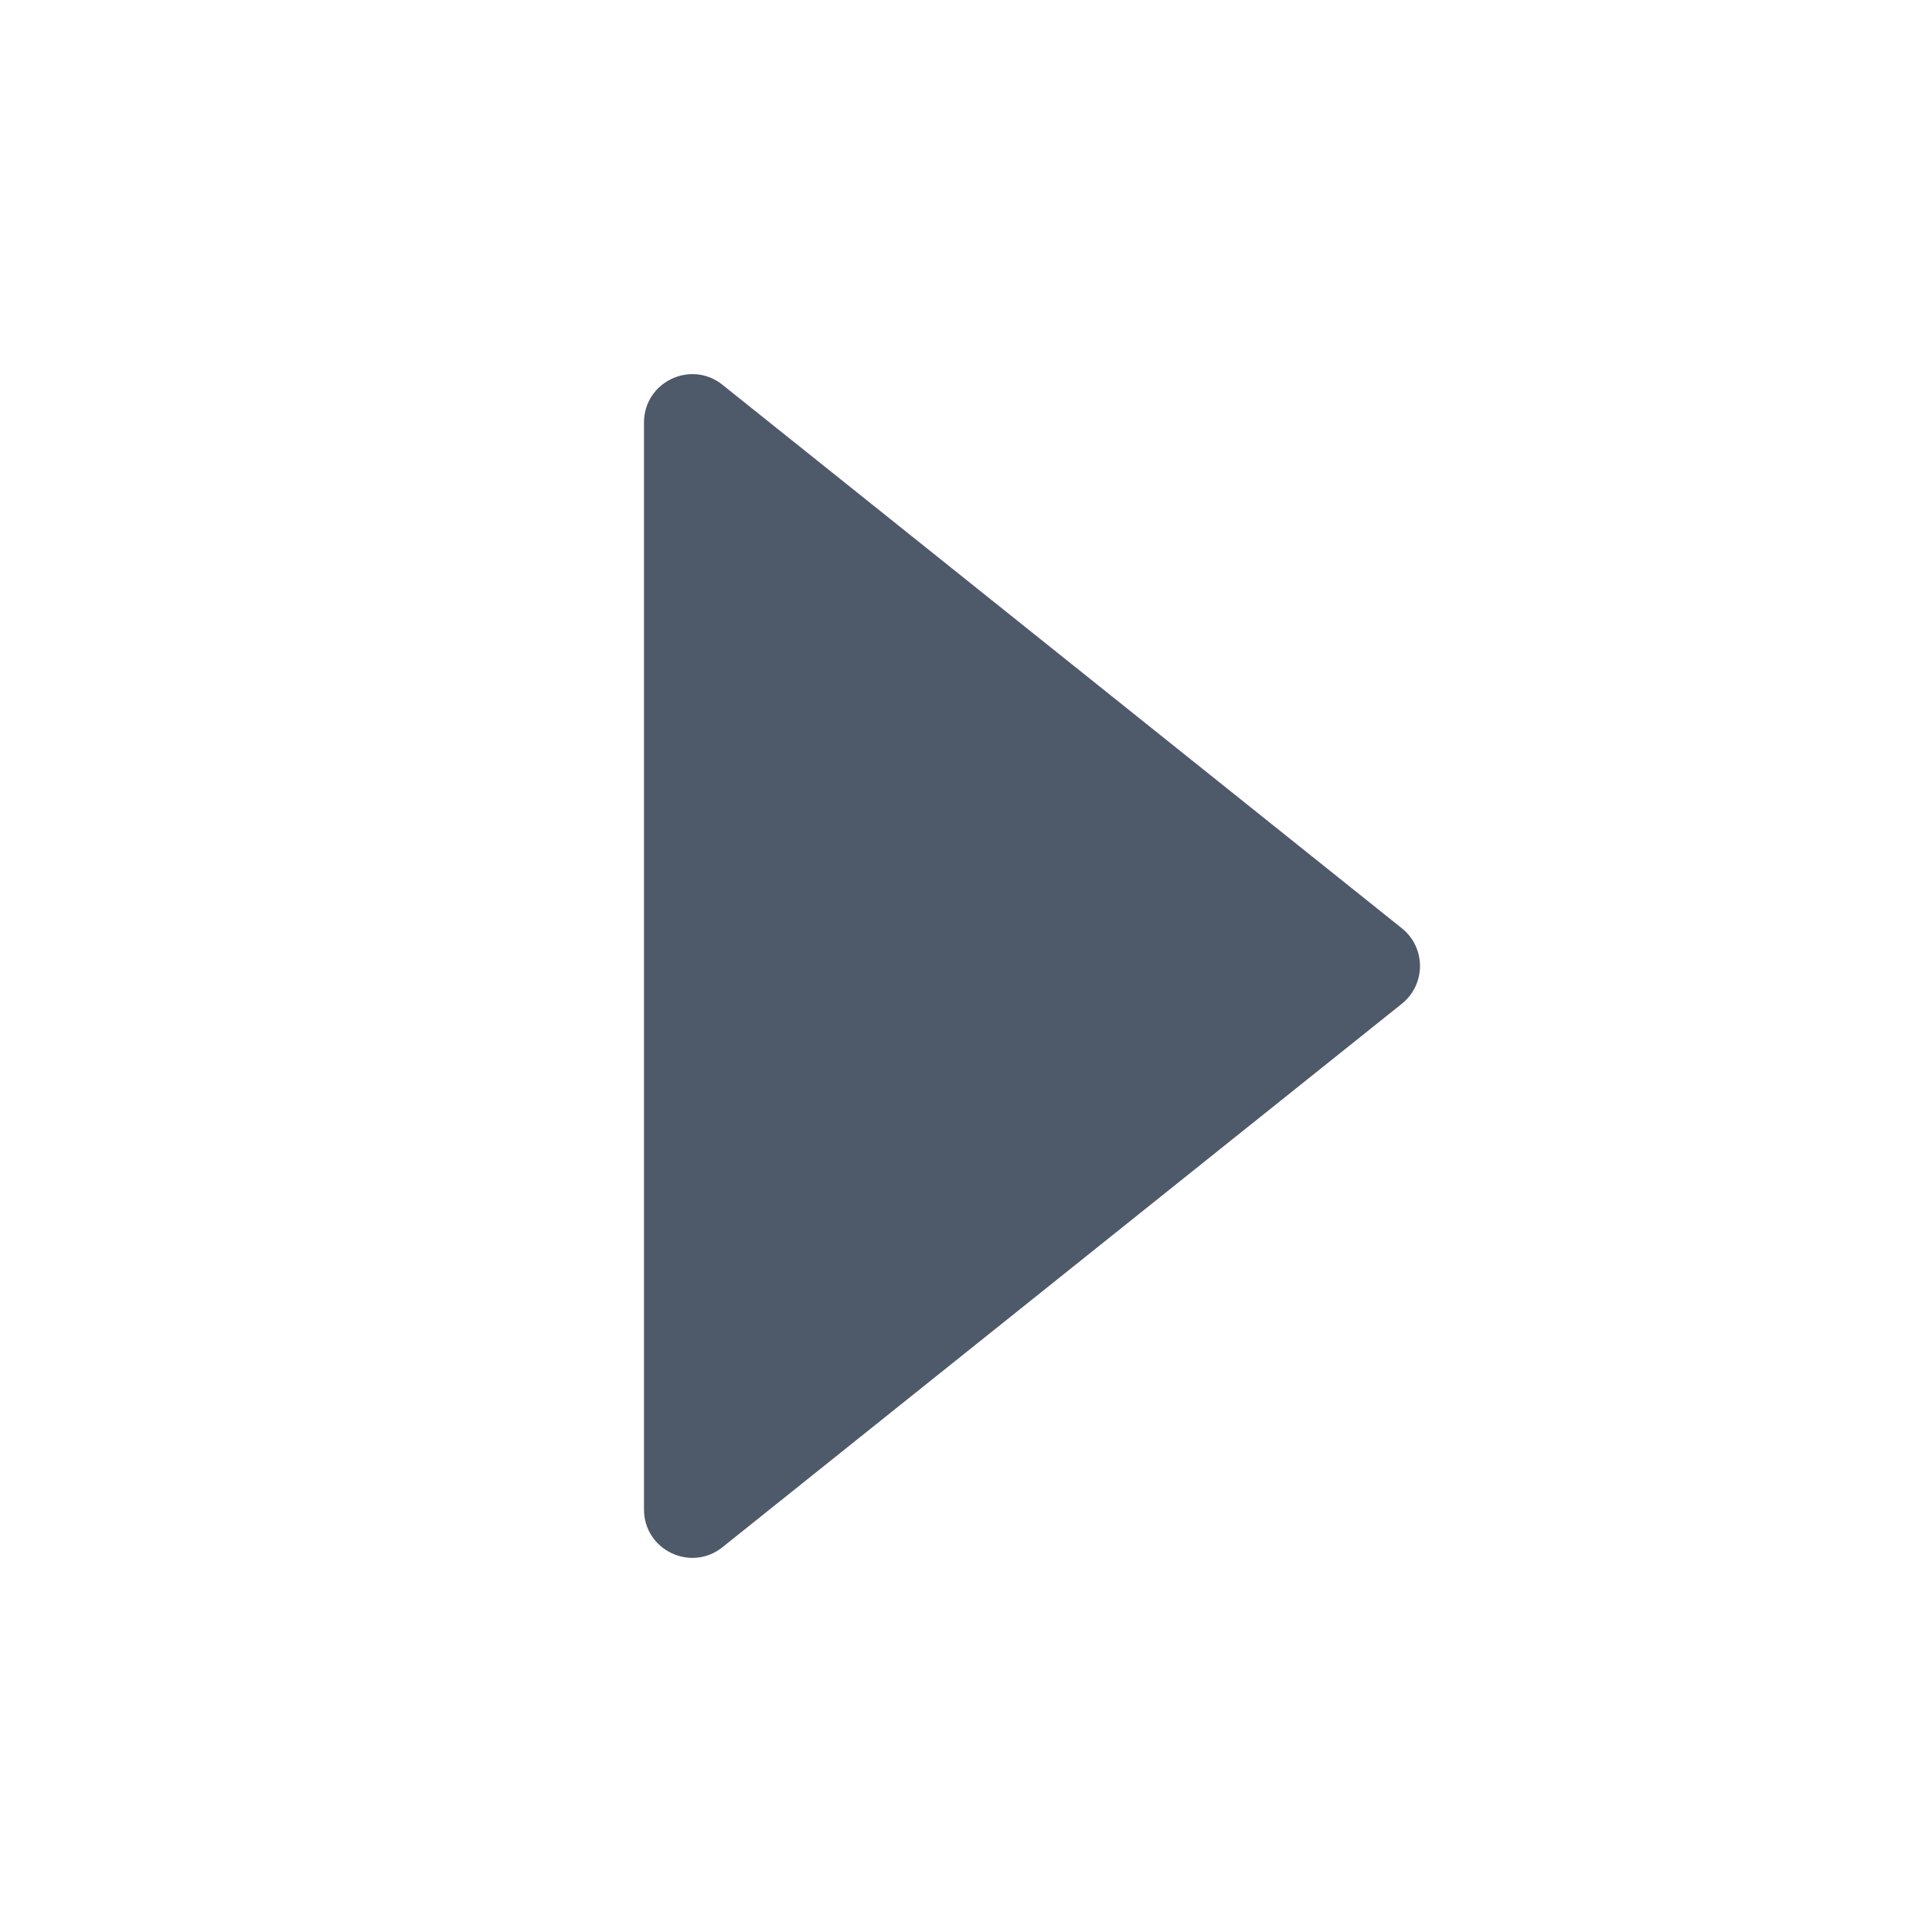 <svg width="48" height="48" viewBox="0 0 48 48" fill="none"><path d="M34.829 23.063c.6.48.6 1.394 0 1.874L17.949 38.44c-.785.629-1.949.07-1.949-.937V10.497c0-1.006 1.164-1.566 1.95-.937l16.879 13.503z" fill="#4E5969"/></svg>